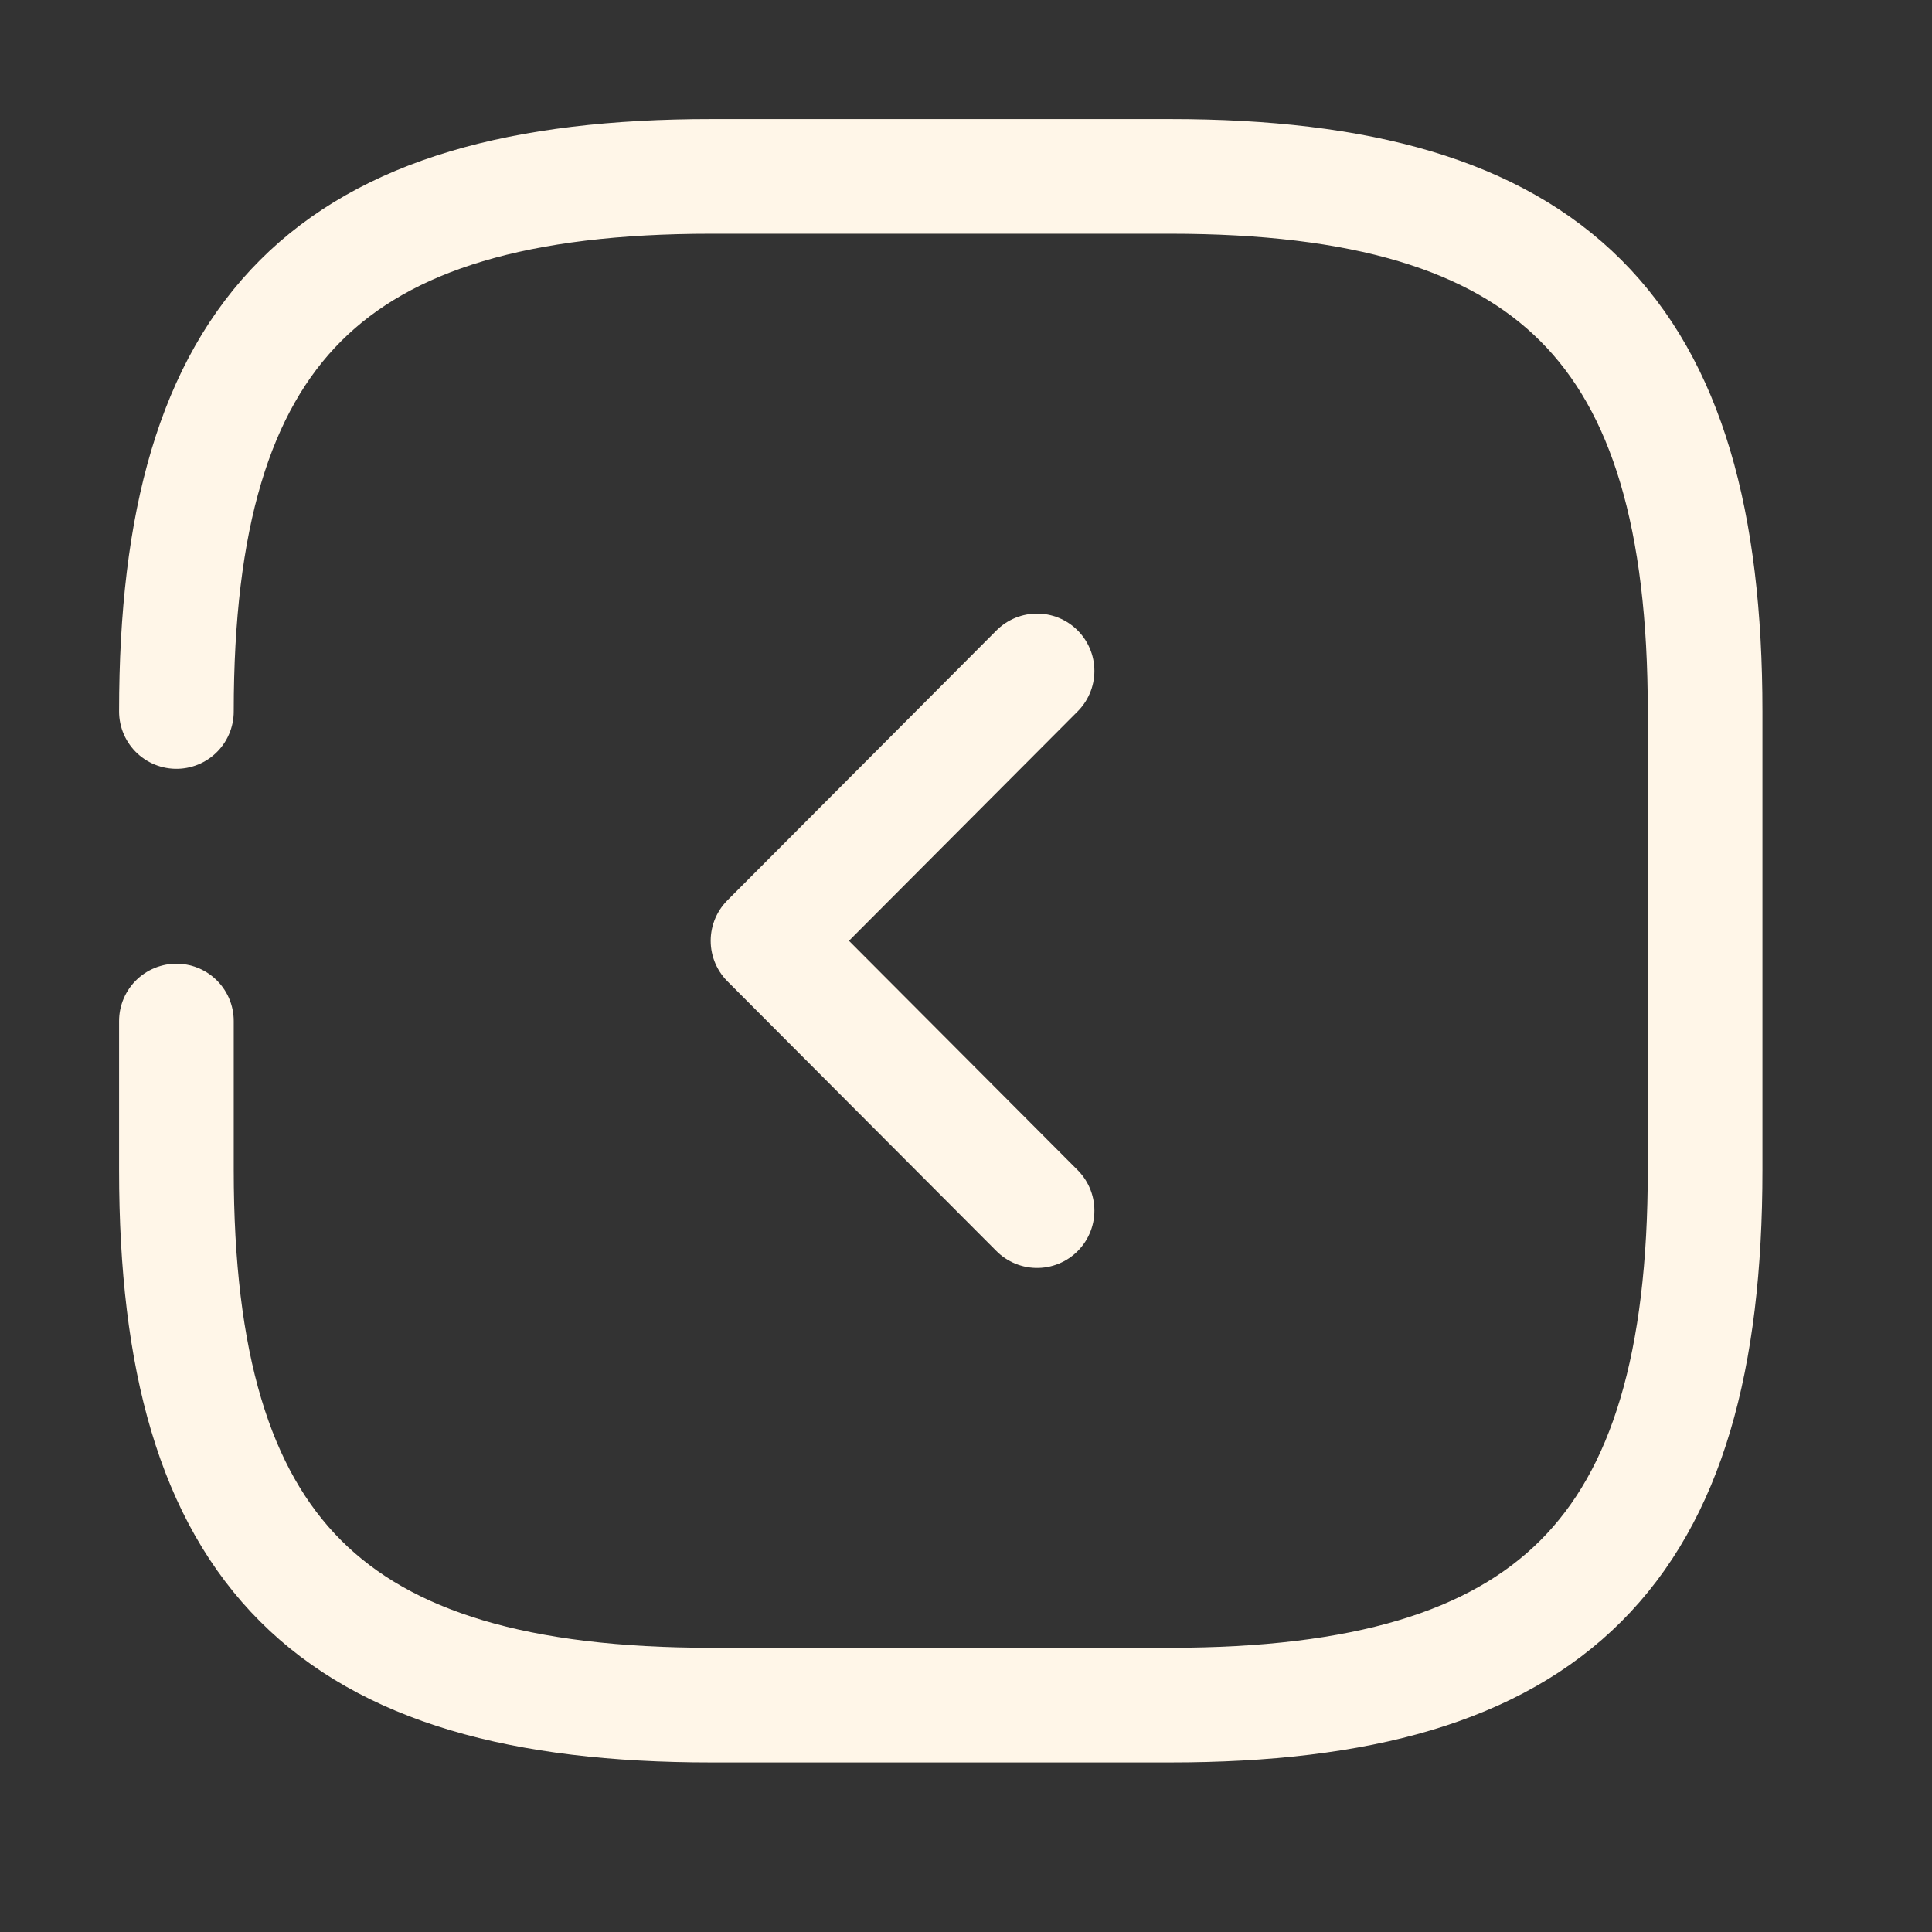<svg width="23" height="23" viewBox="0 0 23 23" fill="none" xmlns="http://www.w3.org/2000/svg">
<rect x="0" y="0" width="23" height="23" fill="#333333" stroke="none"/>
<path d="M2.1 12.155V13.93C2.1 18.479 3.92 20.299 8.469 20.299H13.929C18.479 20.299 20.299 18.479 20.299 13.93V8.47C20.299 3.92 18.479 2.1 13.929 2.1H8.469C3.92 2.1 2.1 3.92 2.1 8.47" stroke="#FFF6E8" stroke-width="1.365" stroke-linecap="round" stroke-linejoin="round"/>
<path d="M12.346 14.412L9.143 11.2L12.346 7.987" stroke="#FFF6E8" stroke-width="1.365" stroke-linecap="round" stroke-linejoin="round"/>
</svg>
